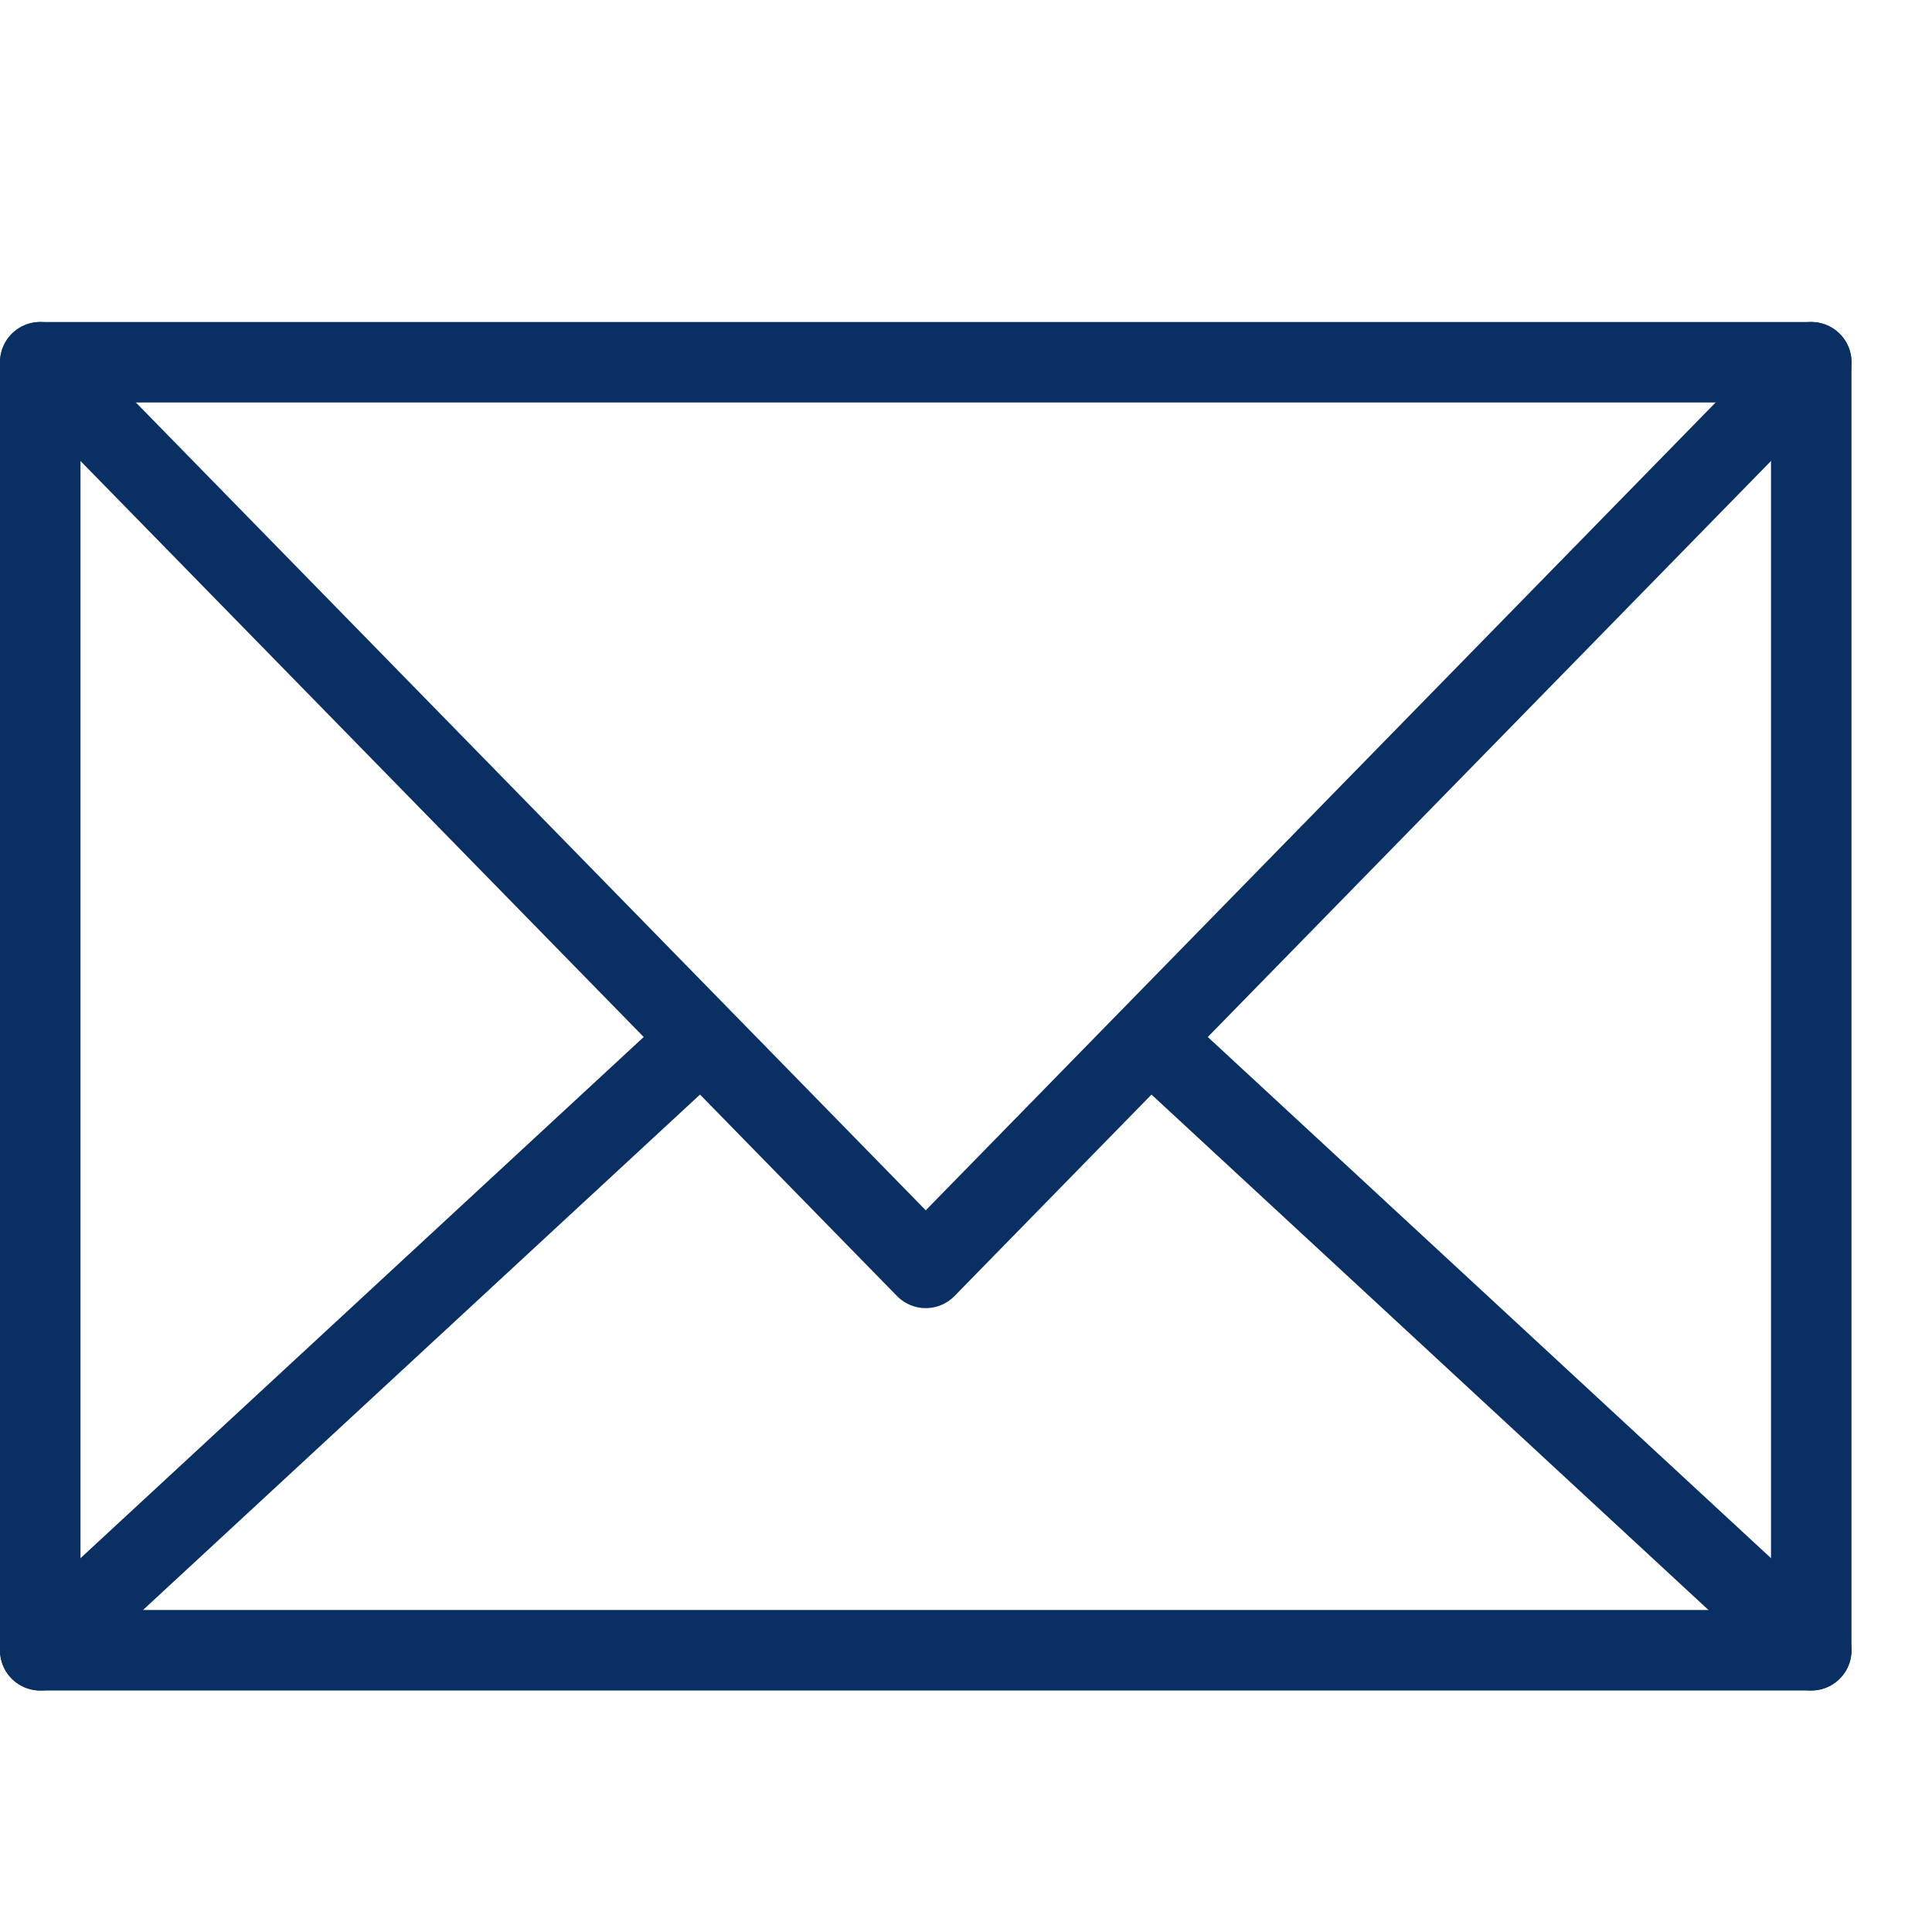 <?xml version="1.0" encoding="UTF-8"?> <svg xmlns="http://www.w3.org/2000/svg" fill="none" viewBox="0 0 24 24" id="Email-2--Streamline-Cyber" height="24" width="24"><desc> Email 2 Streamline Icon: https://streamlinehq.com </desc><path stroke="#092f63" stroke-linecap="round" stroke-linejoin="round" stroke-miterlimit="10" d="m22.5 4.5 -11 11.25L0.5 4.5" stroke-width="1"></path><path stroke="#092f63" stroke-linecap="round" stroke-linejoin="round" stroke-miterlimit="10" d="M0.5 20.5 8.605 13" stroke-width="1"></path><path stroke="#092f63" stroke-linecap="round" stroke-linejoin="round" stroke-miterlimit="10" d="m14.395 13 8.105 7.5" stroke-width="1"></path><path stroke="#092f63" stroke-linecap="round" stroke-linejoin="round" stroke-miterlimit="10" d="M22.5 4.5H0.5v16h22v-16Z" stroke-width="1"></path></svg> 